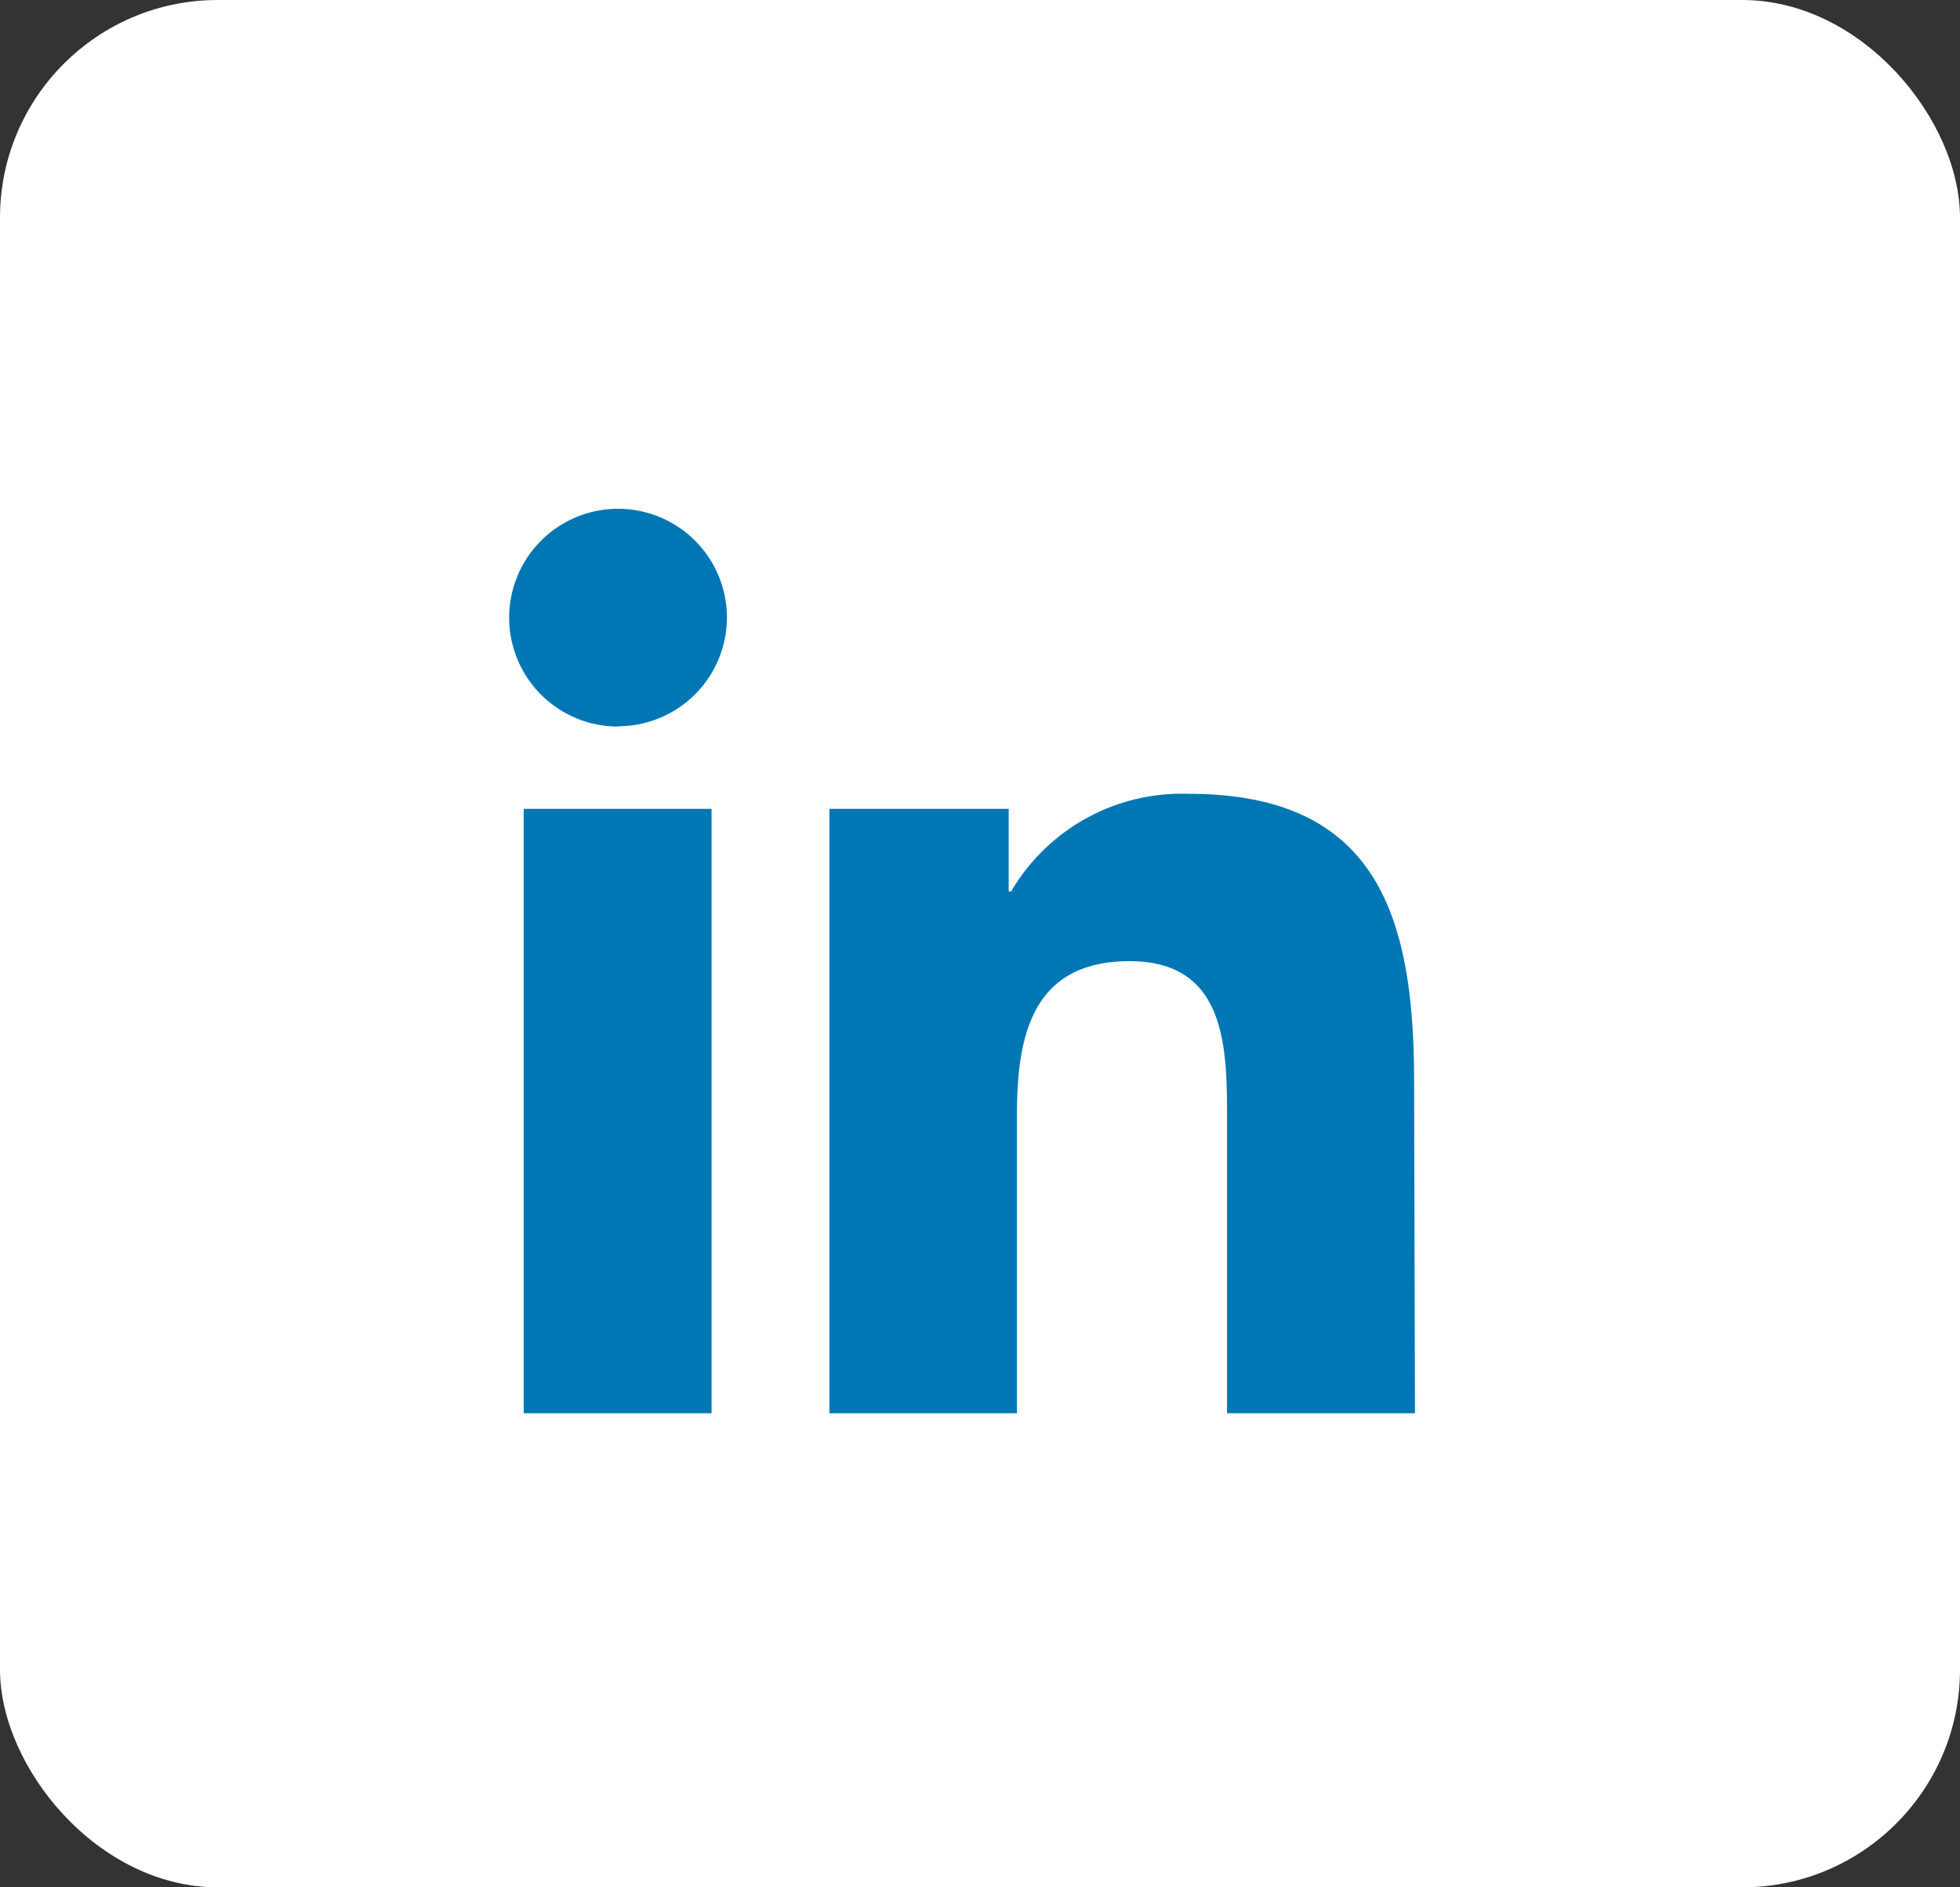 <svg xmlns="http://www.w3.org/2000/svg" width="27" height="26" viewBox="0 0 27 26">
  <rect x="0" y="0" width="27" height="26" fill="#333333" stroke="none"/>
  <g id="Group_911" data-name="Group 911" transform="translate(-451 -5)">
    <rect id="Rectangle_34" data-name="Rectangle 34" width="27" height="26" rx="3" transform="translate(451 5)" fill="#fff"/>
    <path id="Path_672" data-name="Path 672" d="M515.37,83.674h2.588V92H515.37Zm1.3-1.134a1.5,1.5,0,1,1,1.5-1.51v.006a1.5,1.5,0,0,1-1.493,1.5ZM527.648,92h-2.589V87.952c0-.965,0-2.18-1.341-2.18s-1.553,1.024-1.553,2.114V92h-2.583V83.674h2.469v1.139h.033a2.725,2.725,0,0,1,2.452-1.346c2.616,0,3.1,1.727,3.1,3.968Z" transform="translate(-57.156 -67.531)" fill="#0077b5"/>
  </g>
</svg>
